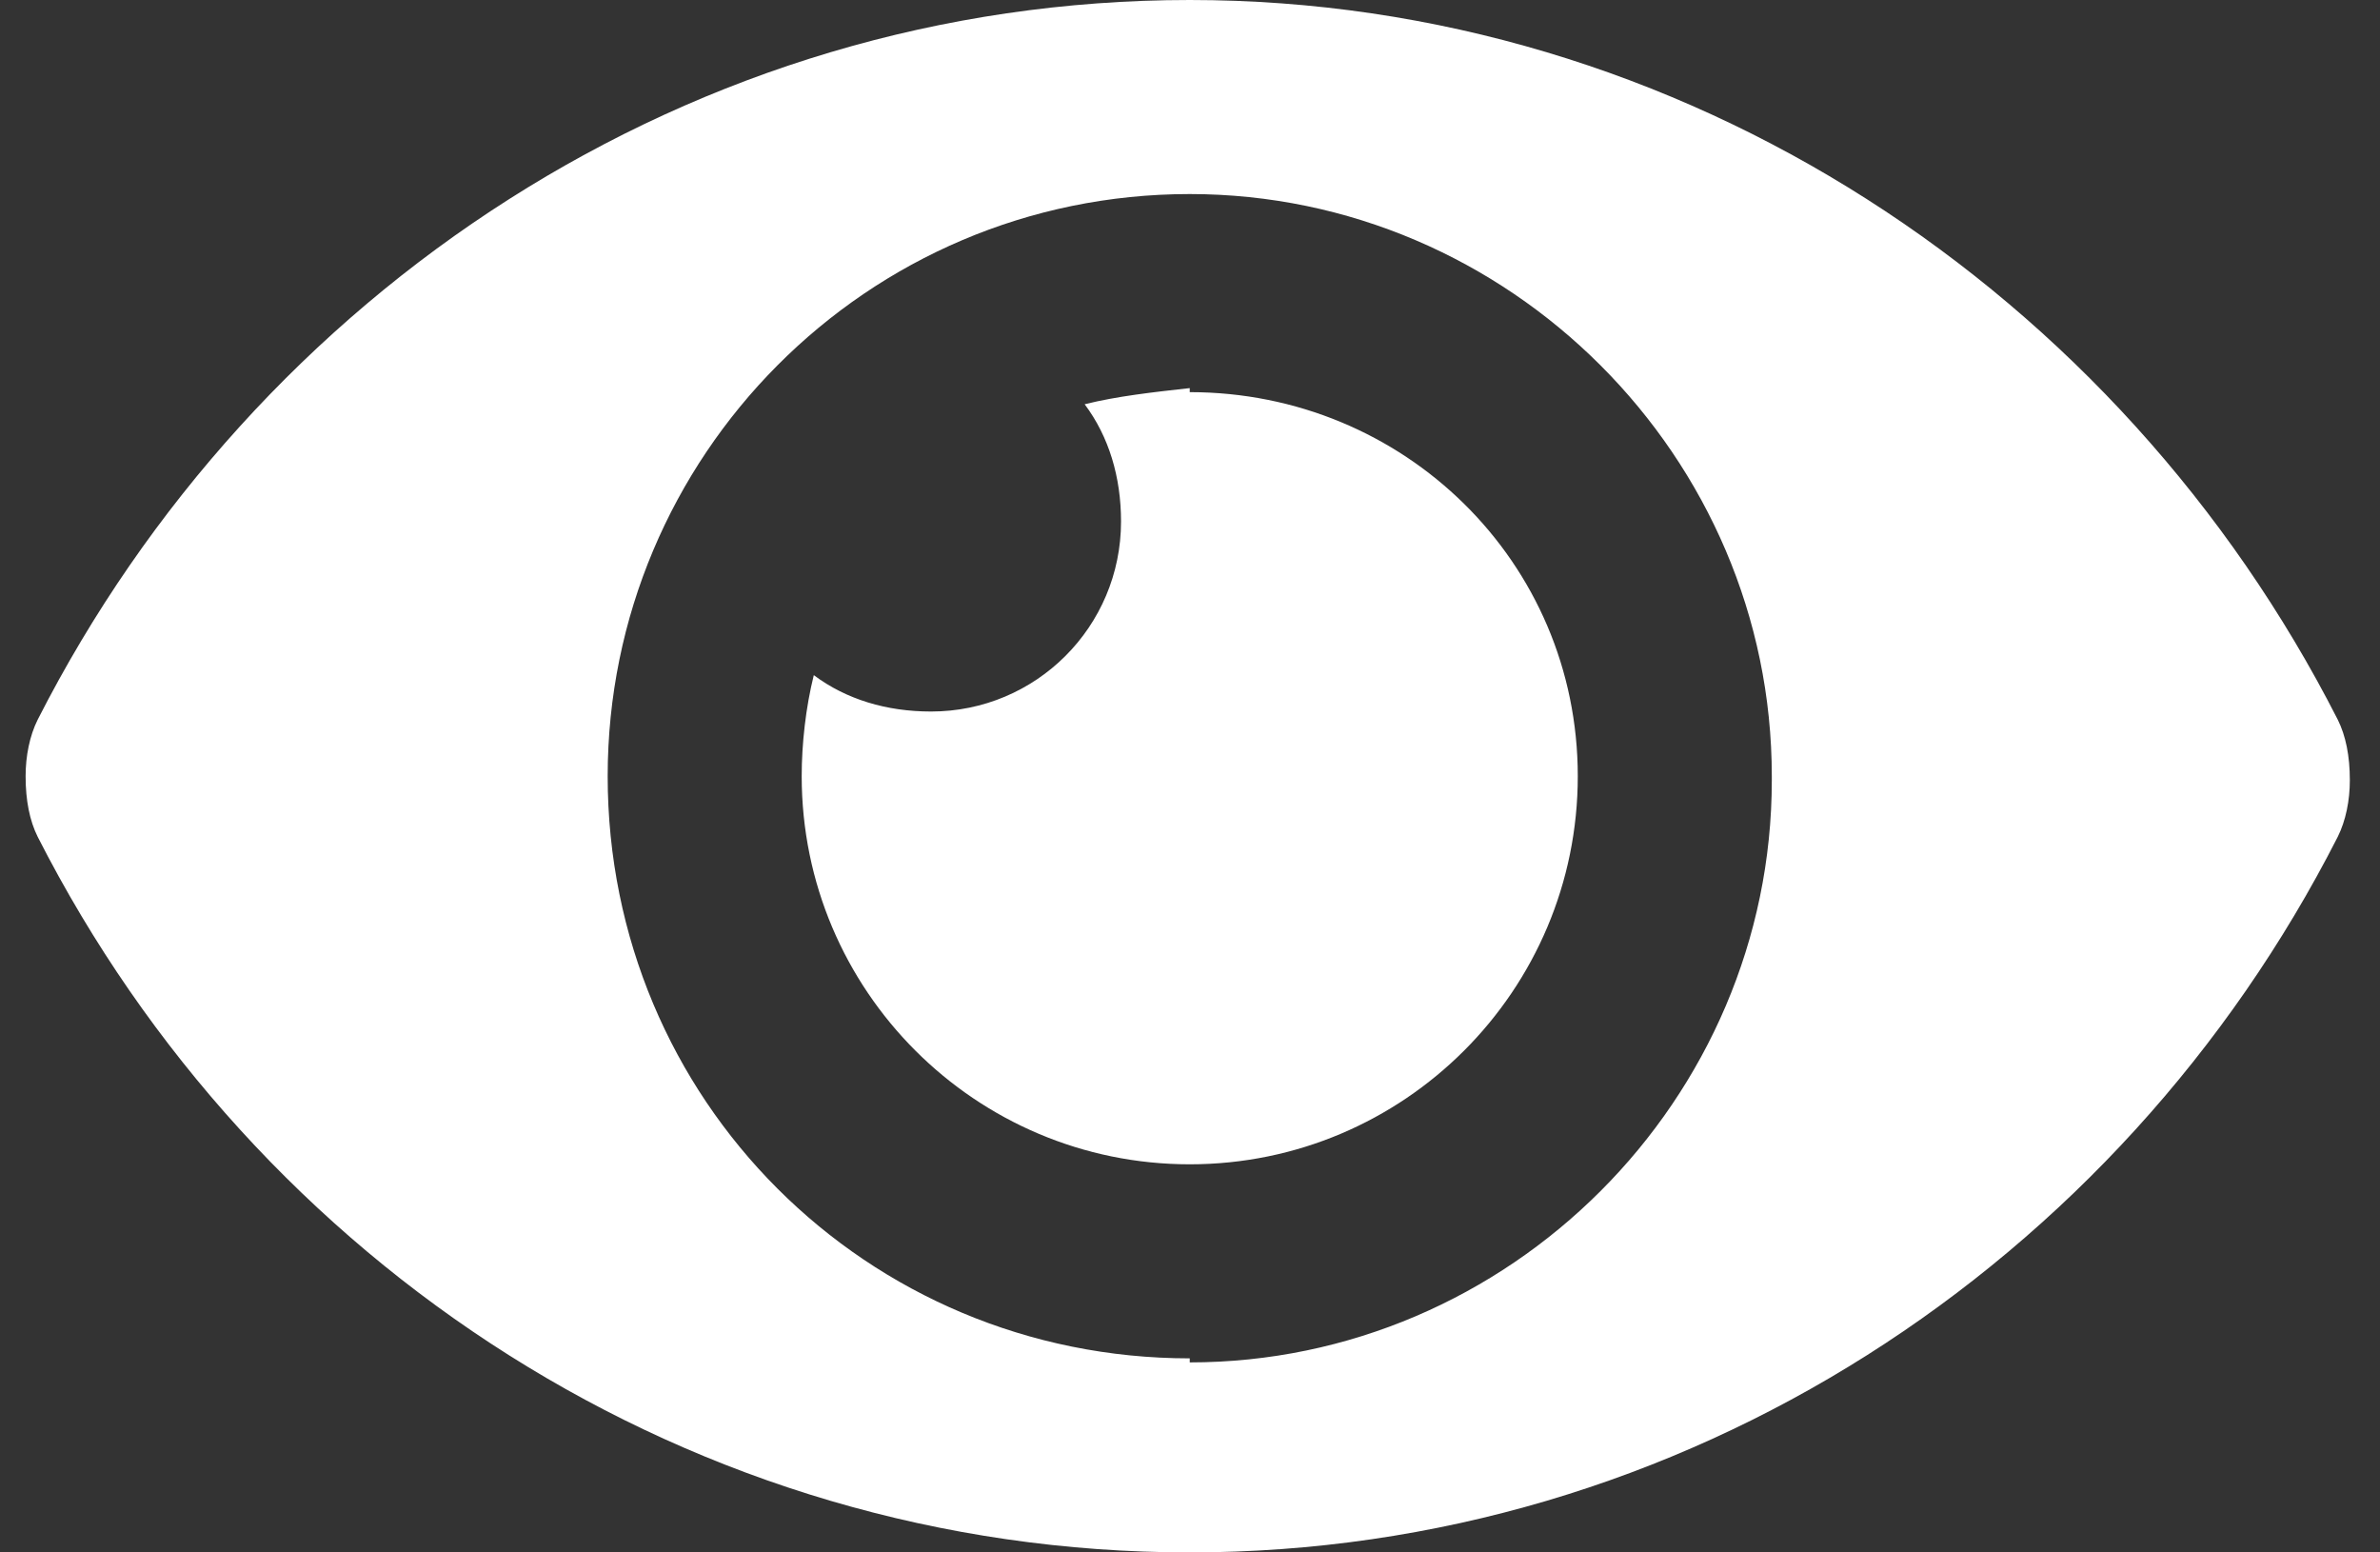 <svg xmlns="http://www.w3.org/2000/svg" fill="none" viewBox="0 0 46 30" height="30" width="46">
<rect x="0" y="0" width="46" height="30" fill="#333333" stroke="none"/>
<path fill="white" d="M45.183 13.906C45.339 14.219 45.417 14.609 45.417 15.078C45.417 15.469 45.339 15.859 45.183 16.172C40.964 24.453 32.526 30 22.995 30C13.386 30 4.948 24.453 0.729 16.172C0.573 15.859 0.495 15.469 0.495 15C0.495 14.609 0.573 14.219 0.729 13.906C4.948 5.625 13.386 0 22.995 0C32.526 0 40.964 5.625 45.183 13.906ZM22.995 26.25V26.328C29.167 26.328 34.245 21.25 34.245 15.078V15C34.245 8.828 29.167 3.75 22.995 3.75C16.745 3.75 11.745 8.828 11.745 15C11.745 21.25 16.745 26.25 22.995 26.25ZM22.995 7.5V7.578C27.136 7.578 30.495 10.859 30.495 15C30.495 19.141 27.136 22.5 22.995 22.5C18.855 22.5 15.495 19.141 15.495 15C15.495 14.375 15.573 13.672 15.729 13.047C16.355 13.516 17.136 13.75 17.995 13.75C20.026 13.75 21.667 12.109 21.667 10.078C21.667 9.219 21.433 8.438 20.964 7.812C21.589 7.656 22.292 7.578 22.995 7.5Z"></path>
</svg>
